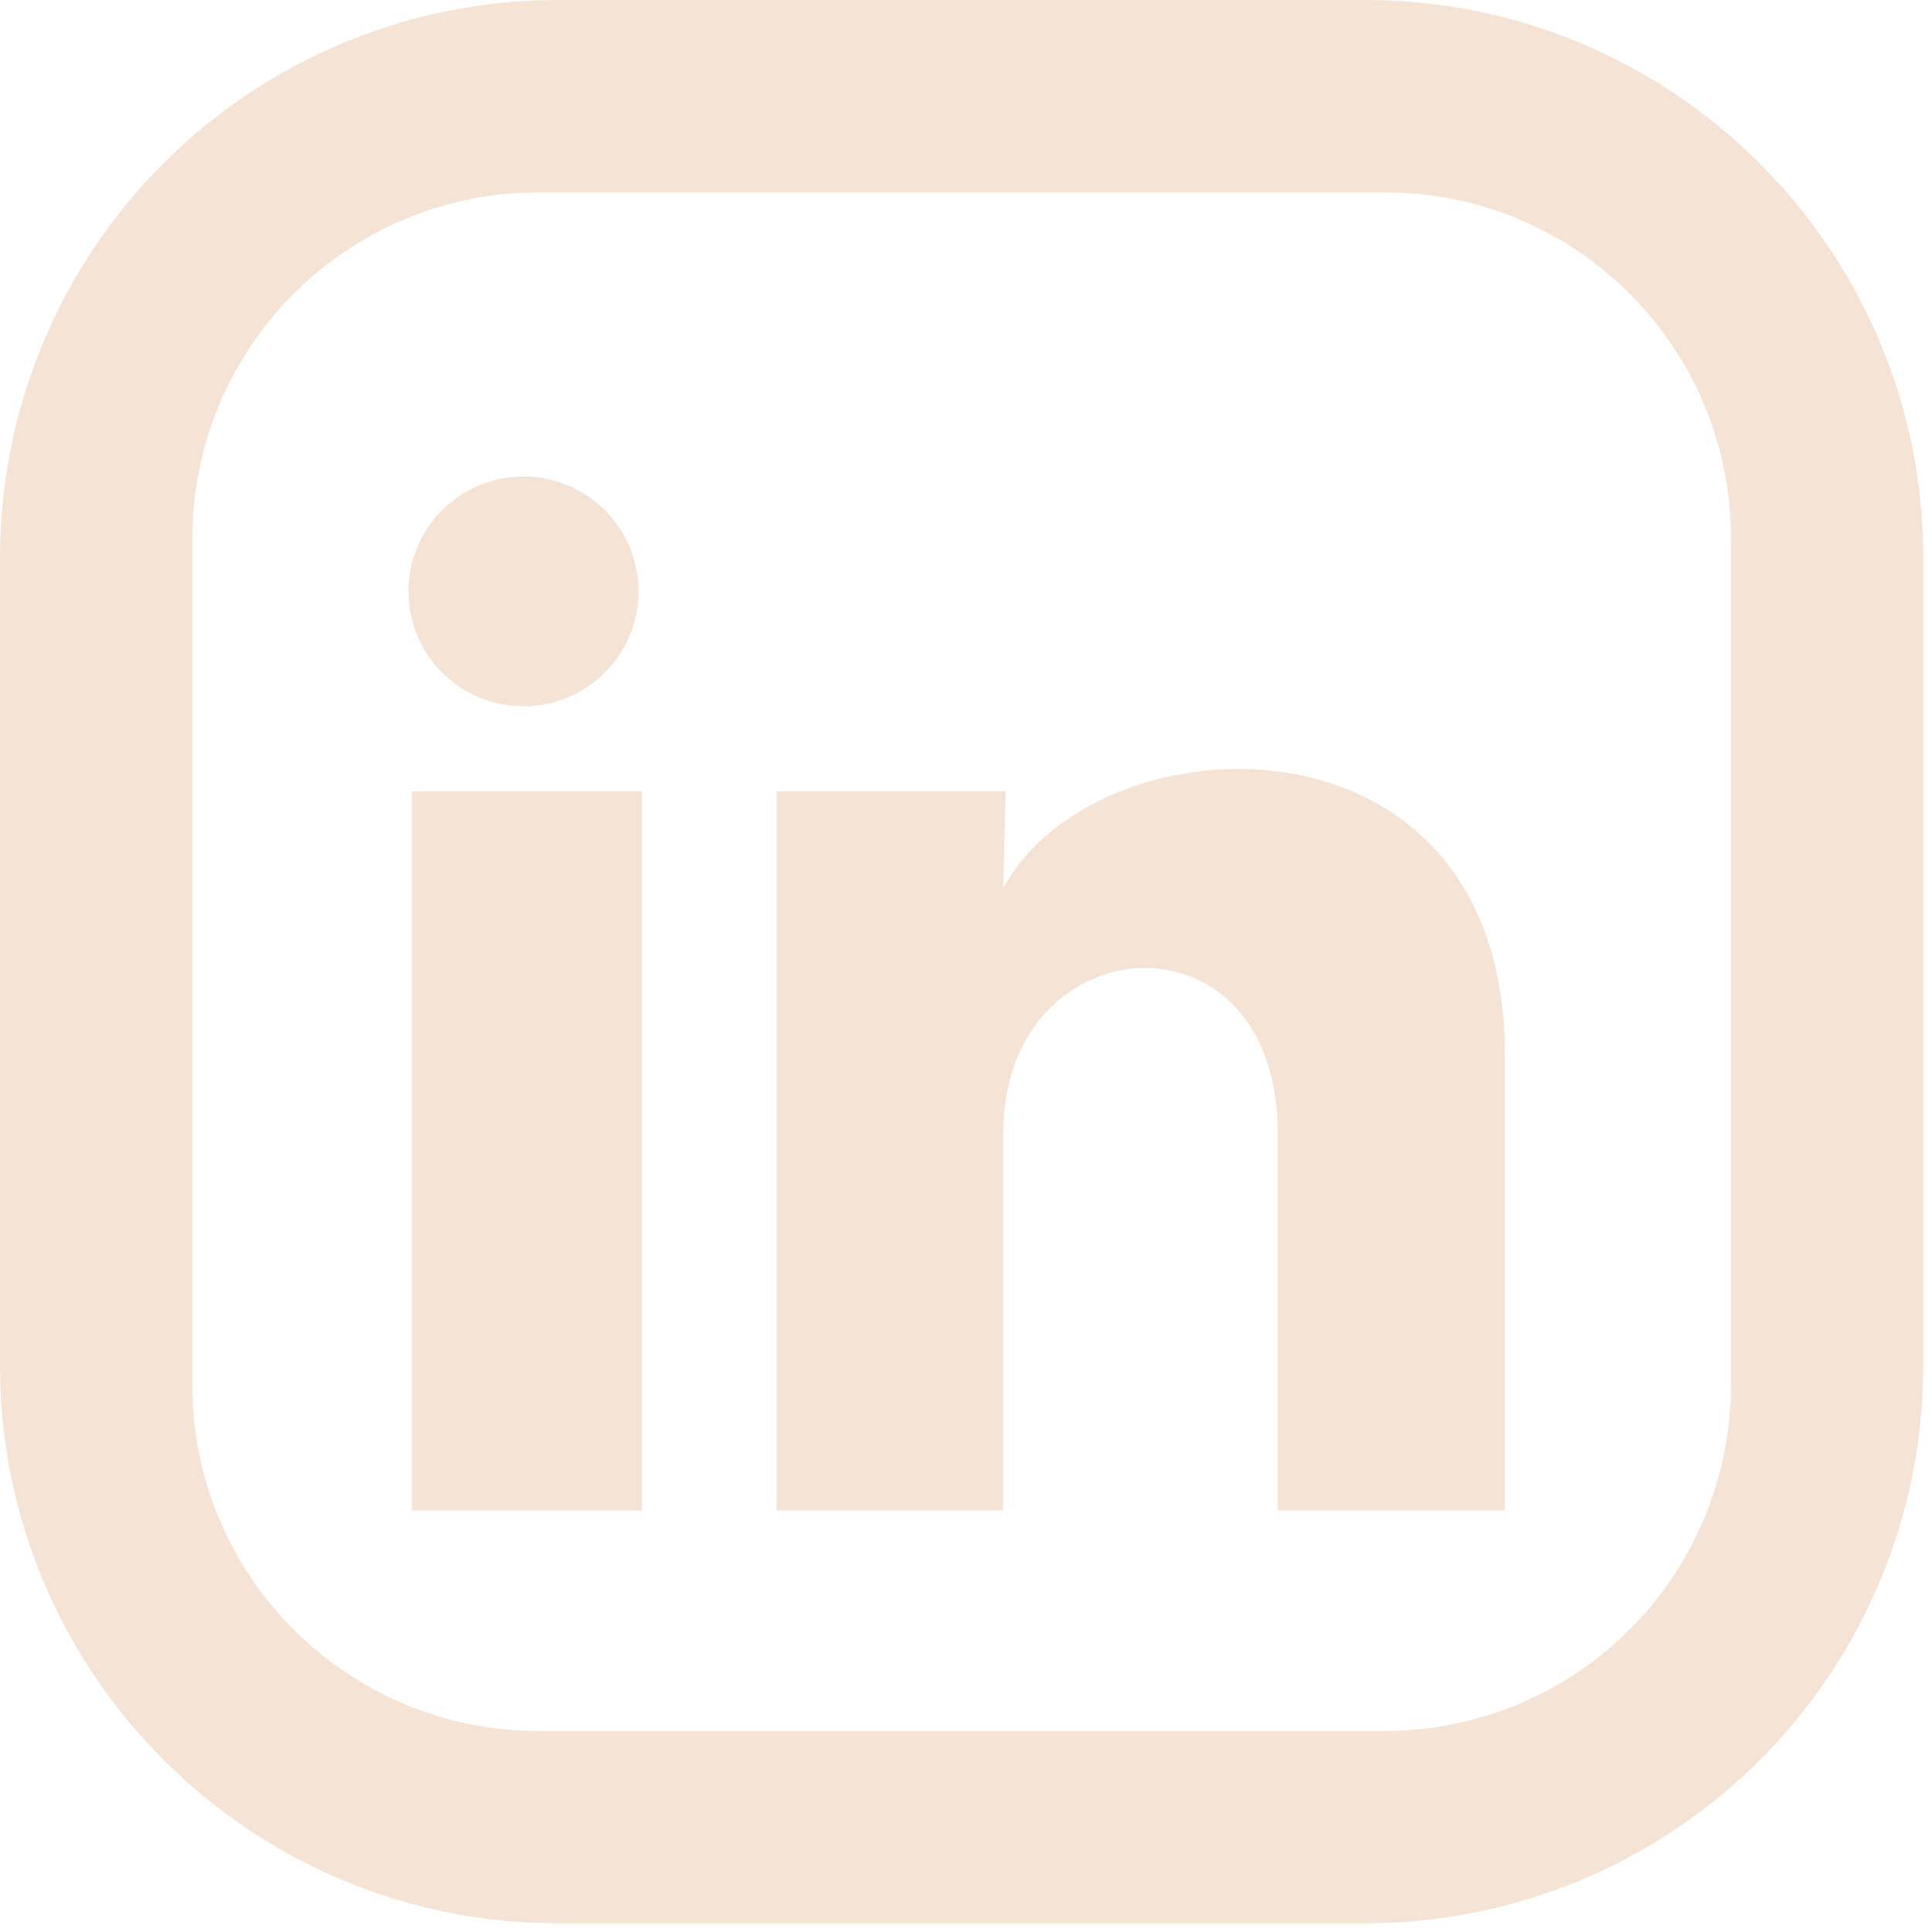 <svg width="185" height="185" viewBox="0 0 185 185" fill="none" xmlns="http://www.w3.org/2000/svg">
<path d="M53.408 0H130.758C160.225 0 184.167 23.942 184.167 53.408V130.758C184.167 144.923 178.54 158.508 168.524 168.524C158.508 178.54 144.923 184.167 130.758 184.167H53.408C23.942 184.167 0 160.225 0 130.758V53.408C0 39.244 5.627 25.659 15.643 15.643C25.659 5.627 39.244 0 53.408 0ZM51.567 18.417C42.775 18.417 34.343 21.909 28.126 28.126C21.909 34.343 18.417 42.775 18.417 51.567V132.6C18.417 150.925 33.242 165.75 51.567 165.75H132.6C141.392 165.75 149.824 162.257 156.041 156.041C162.257 149.824 165.75 141.392 165.75 132.6V51.567C165.75 33.242 150.925 18.417 132.6 18.417H51.567Z" fill="#F5E4D5"/>
<path d="M61.144 56.634C61.142 59.551 59.98 62.348 57.913 64.41C55.845 66.472 53.042 67.629 50.12 67.628C47.198 67.626 44.396 66.466 42.331 64.402C40.266 62.338 39.106 59.54 39.108 56.623C39.109 53.706 40.272 50.908 42.339 48.847C44.406 46.785 47.209 45.627 50.131 45.629C53.053 45.63 55.855 46.791 57.92 48.854C59.986 50.918 61.145 53.717 61.144 56.634ZM61.474 75.773H39.438V144.629H61.474V75.773ZM96.29 75.773H74.365V144.629H96.07V108.496C96.07 88.367 122.348 86.497 122.348 108.496V144.629H144.108V101.016C144.108 67.083 105.215 68.348 96.07 85.012L96.29 75.773Z" fill="#F5E4D5"/>
</svg>
